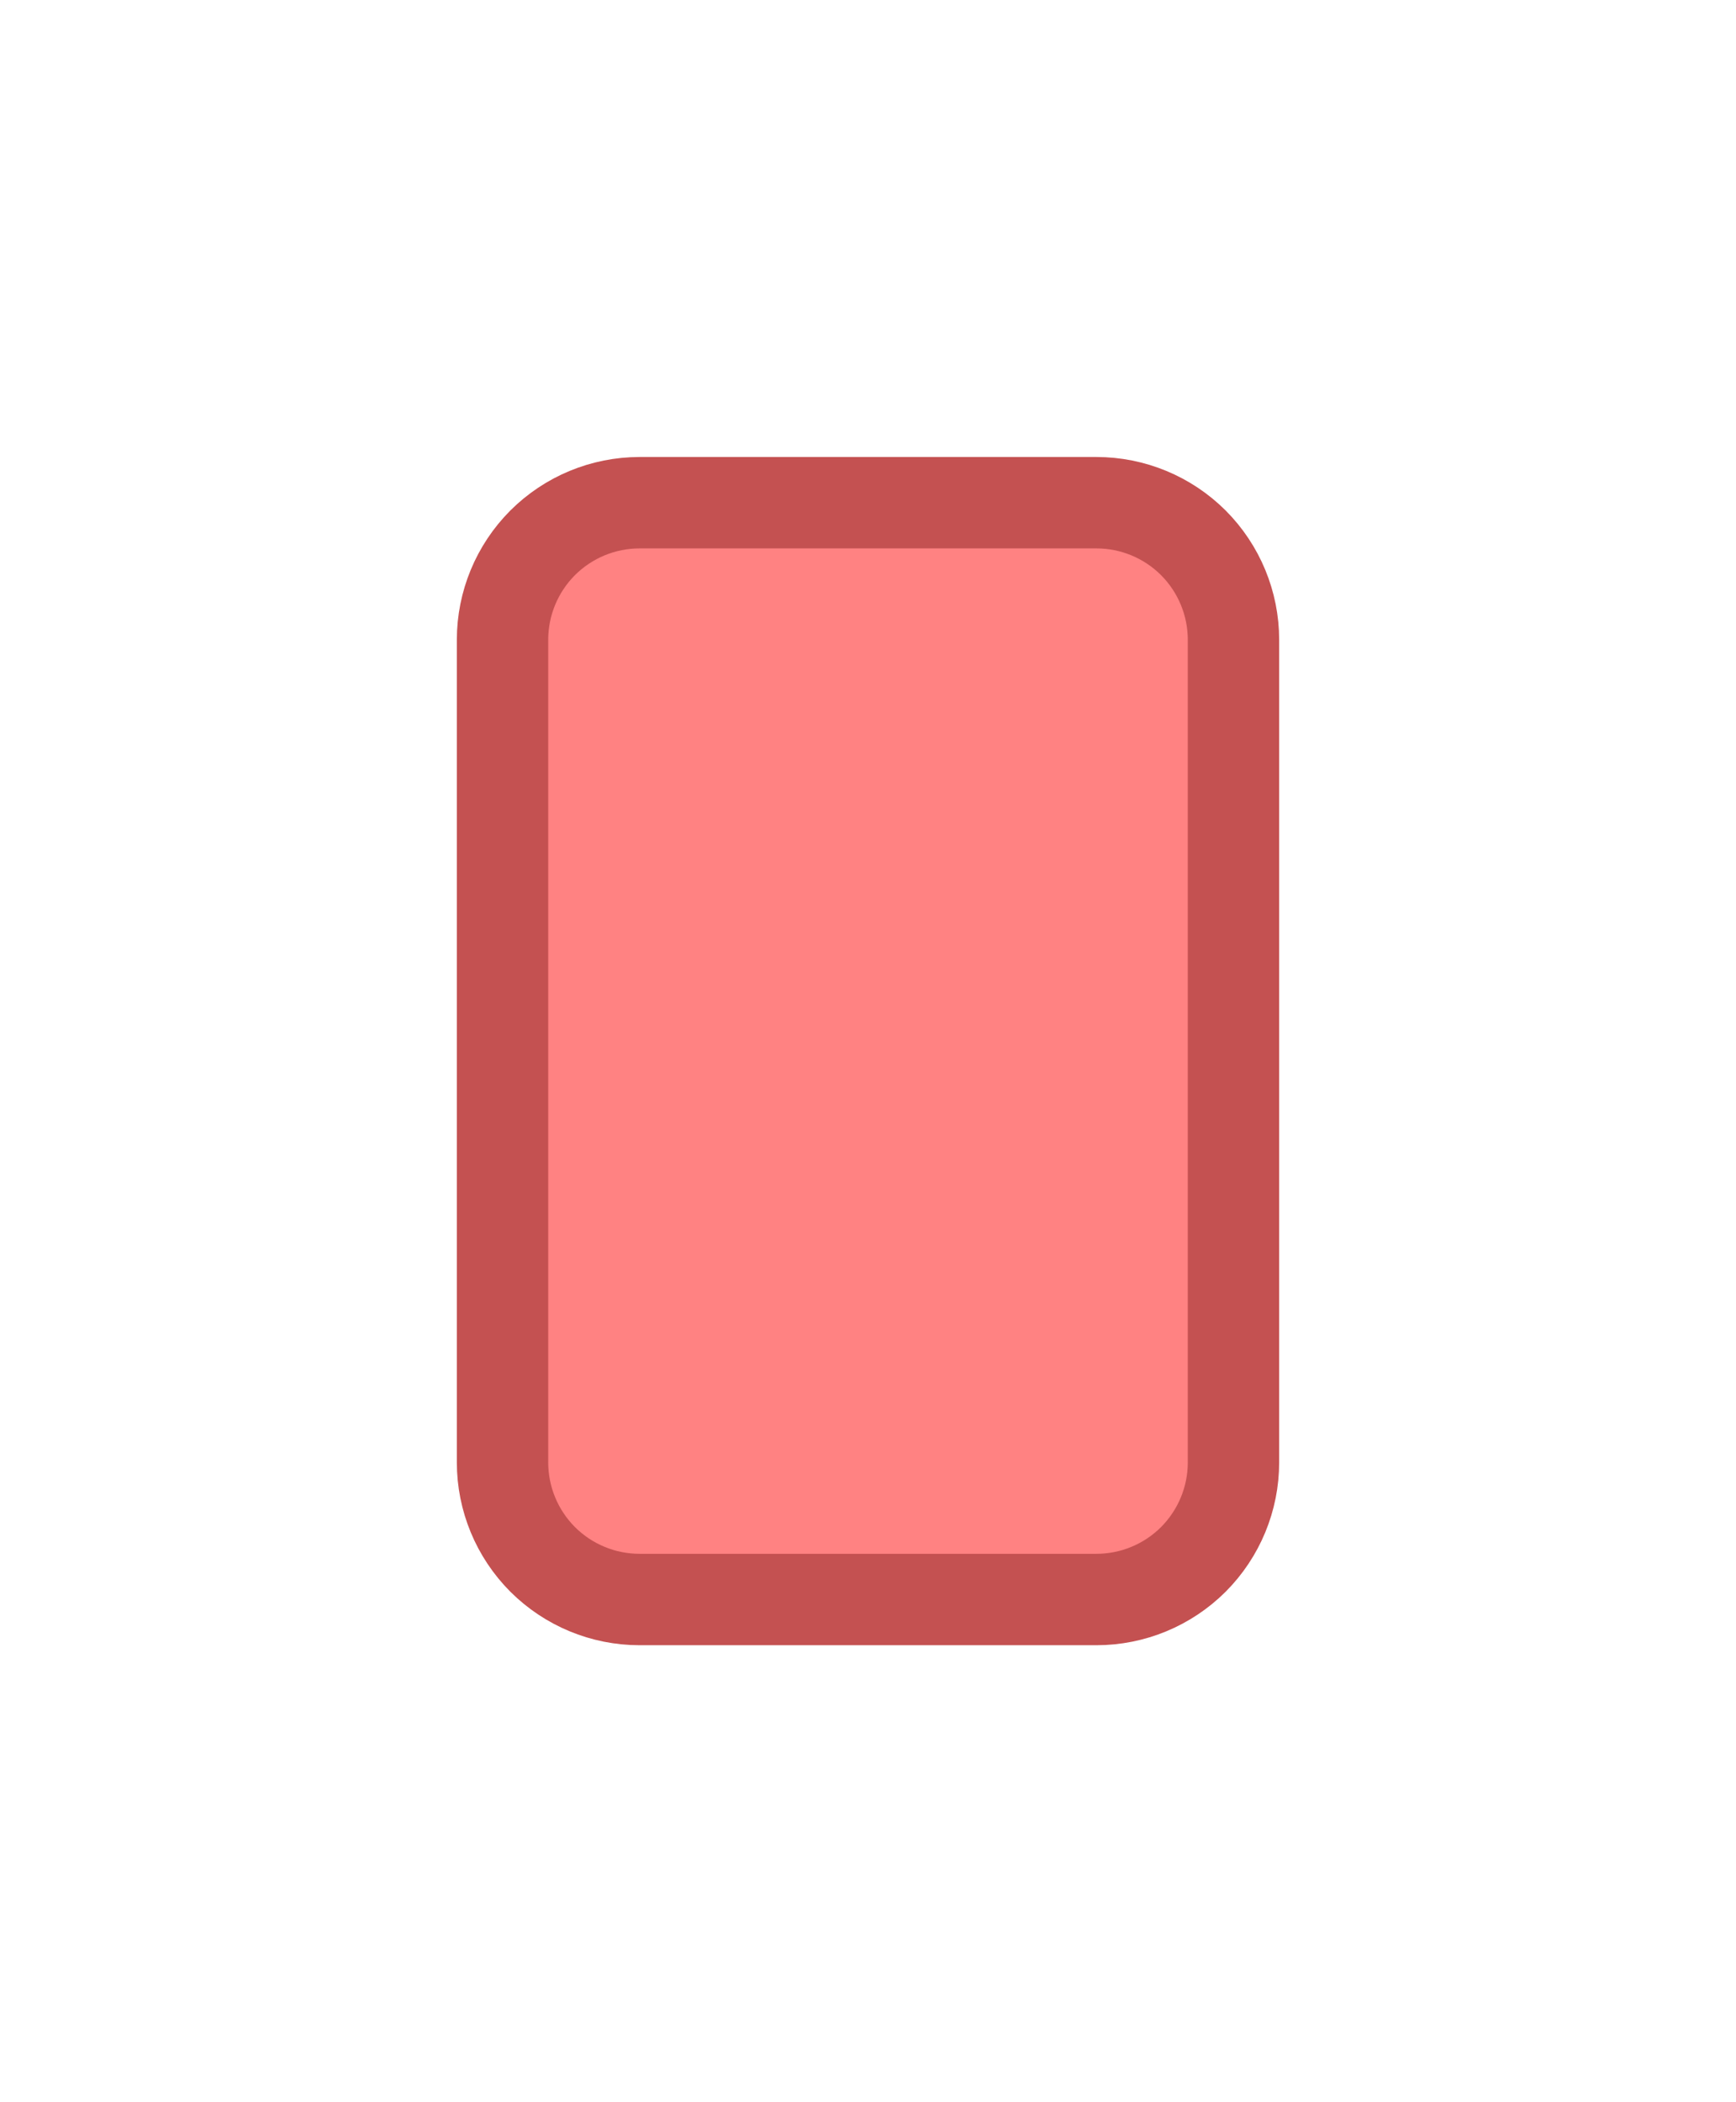<svg width="19" height="23" viewBox="0 0 19 23" fill="none" xmlns="http://www.w3.org/2000/svg">
<path d="M7 5.5H12C12.398 5.5 12.779 5.658 13.061 5.939C13.342 6.221 13.5 6.602 13.5 7V16C13.5 16.398 13.342 16.779 13.061 17.061C12.779 17.342 12.398 17.5 12 17.5H7C6.602 17.5 6.221 17.342 5.939 17.061C5.658 16.779 5.5 16.398 5.5 16V7C5.5 6.602 5.658 6.221 5.939 5.939C6.221 5.658 6.602 5.5 7 5.5Z" fill="#FF8282" stroke="#C45151"/>
</svg>
